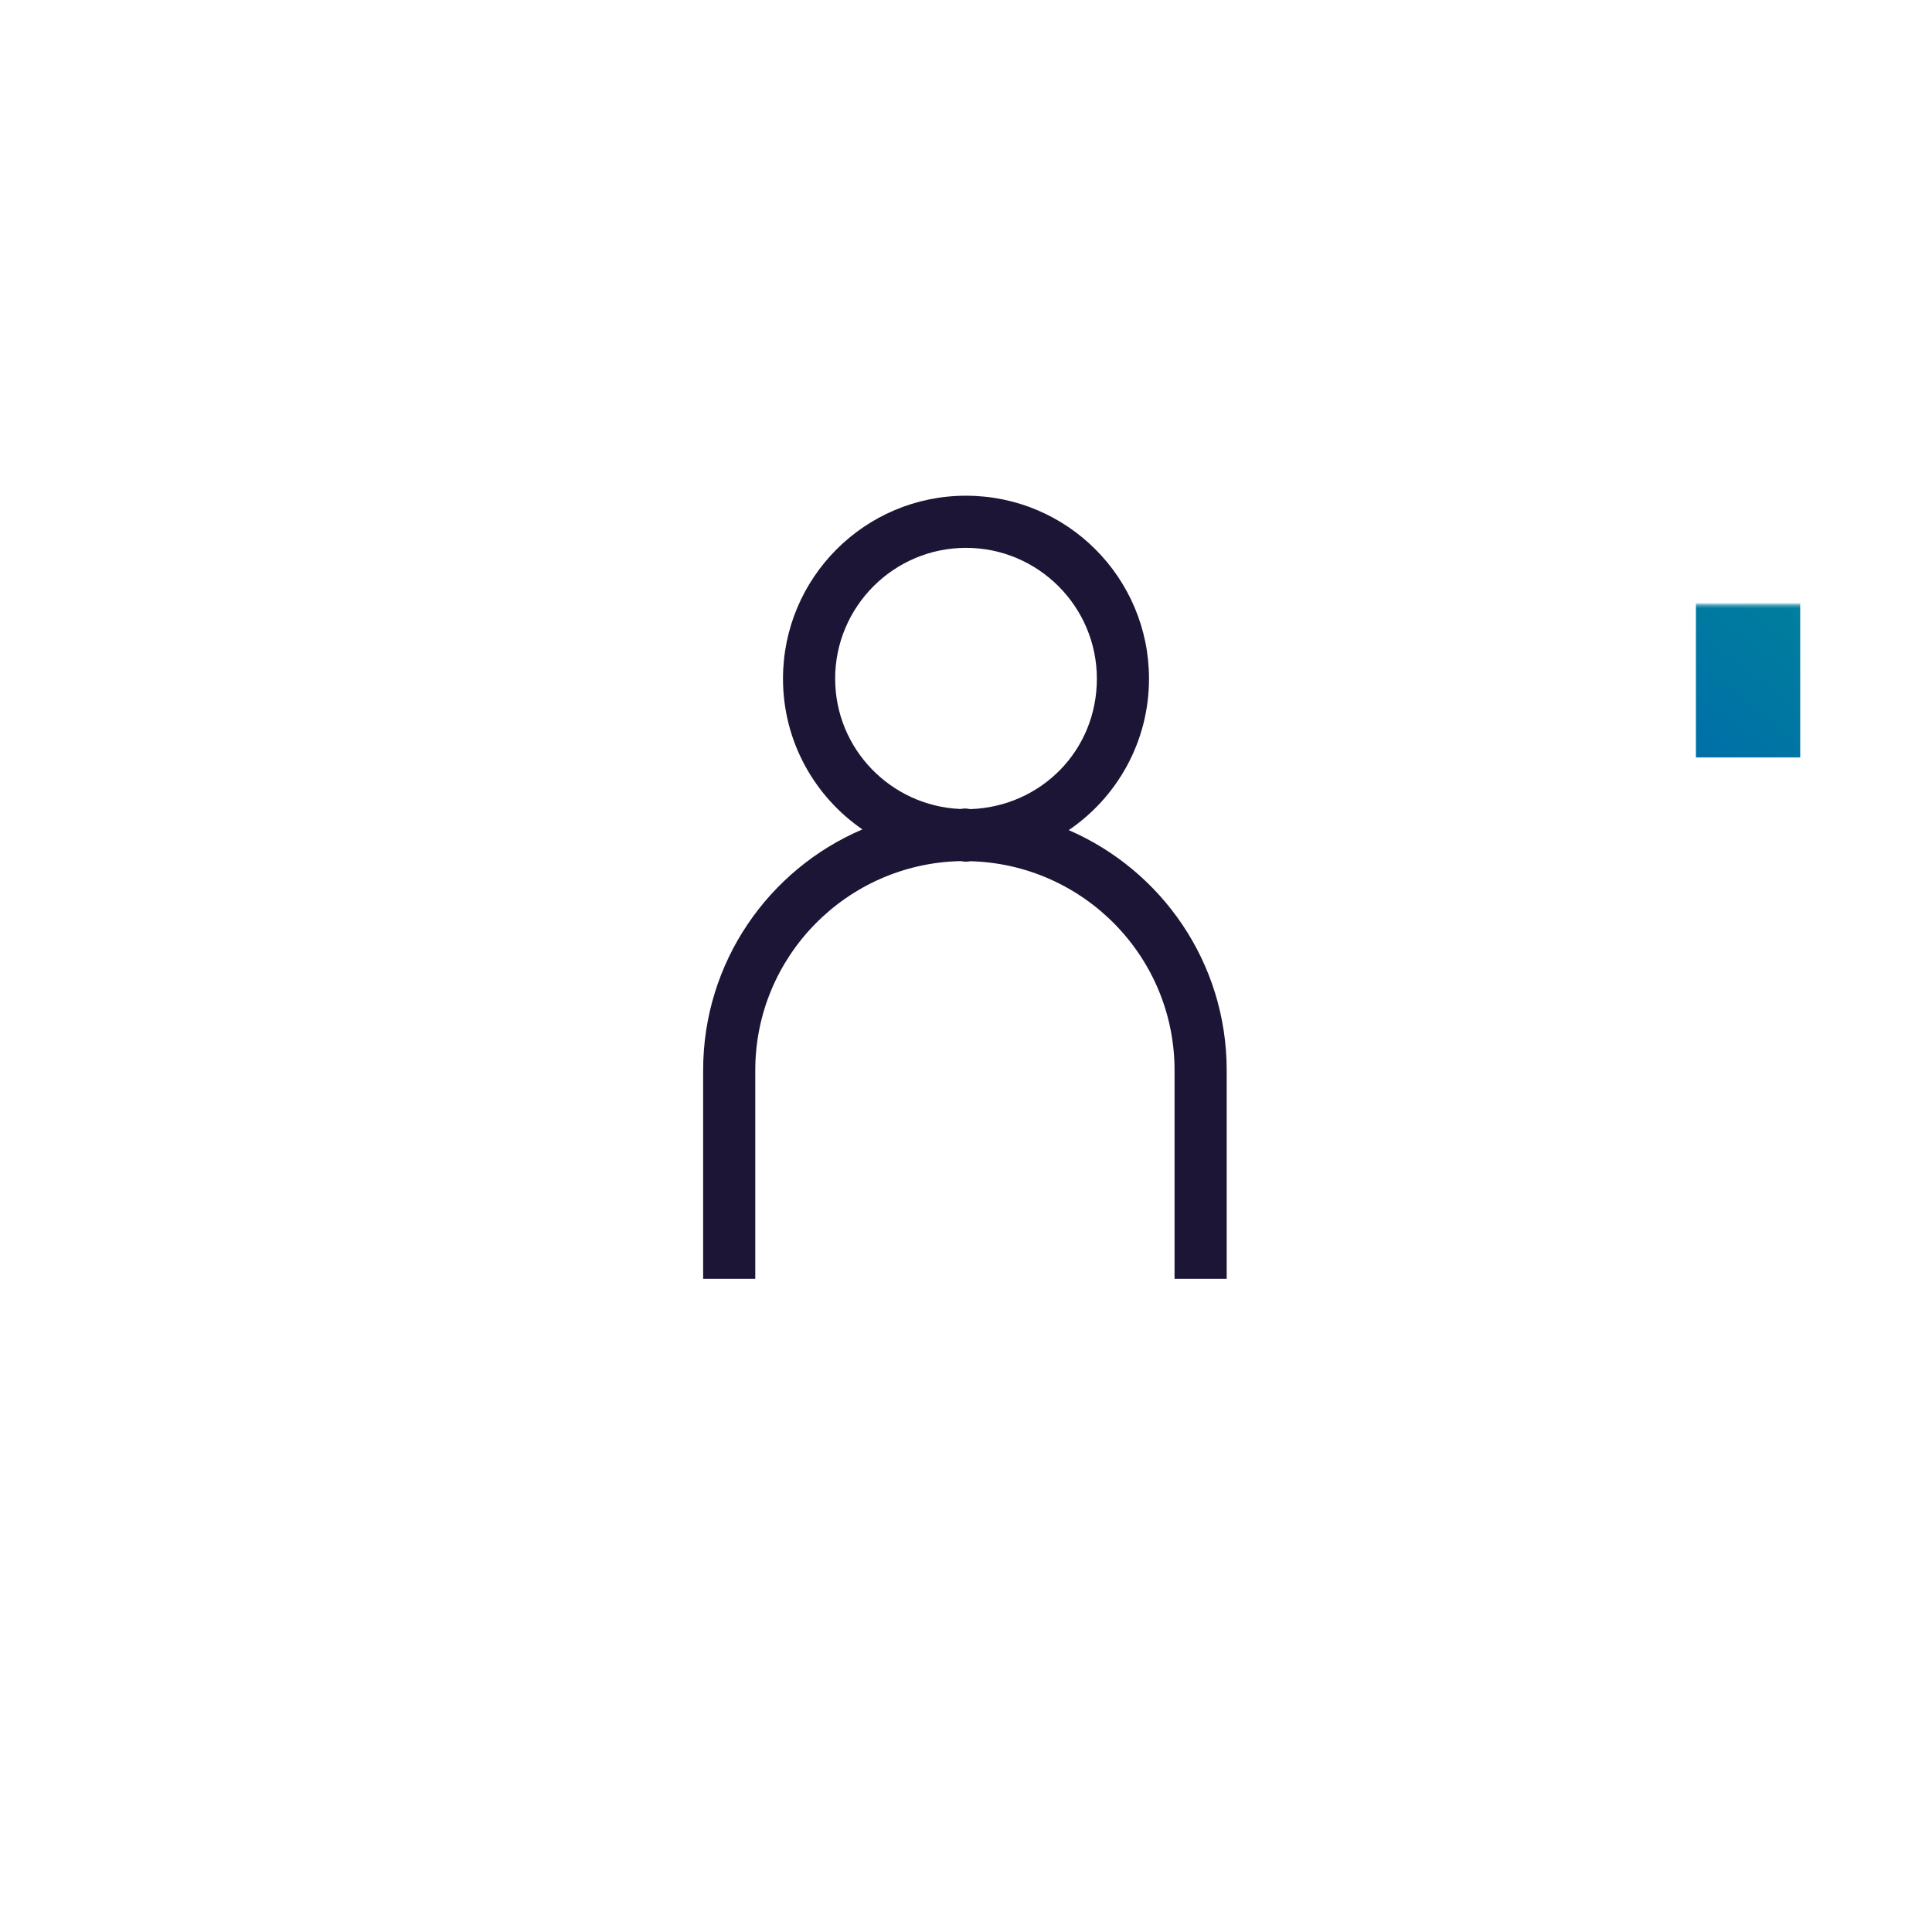 <?xml version="1.0" encoding="UTF-8"?>
<svg id="ICON_OUTLINES" data-name="ICON OUTLINES" xmlns="http://www.w3.org/2000/svg" xmlns:xlink="http://www.w3.org/1999/xlink" viewBox="0 0 667 667">
  <defs>
    <style>
      .cls-1 {
        mask: url(#mask);
      }

      .cls-2 {
        filter: url(#luminosity-noclip);
      }

      .cls-3 {
        fill: url(#linear-gradient);
      }

      .cls-4 {
        fill: #1c1535;
      }

      .cls-5 {
        fill: url(#S_W_Night_Grad_6);
      }
    </style>
    <filter id="luminosity-noclip" x="45.5" y="99.5" width="594" height="468" color-interpolation-filters="sRGB" filterUnits="userSpaceOnUse">
      <feFlood flood-color="#fff" result="bg"/>
      <feBlend in="SourceGraphic" in2="bg"/>
    </filter>
    <linearGradient id="linear-gradient" x1="603.5" y1="208.79" x2="603.5" y2="262.79" gradientUnits="userSpaceOnUse">
      <stop offset="0" stop-color="#fff"/>
      <stop offset=".92" stop-color="#000"/>
    </linearGradient>
    <mask id="mask" x="45.5" y="99.5" width="594" height="468" maskUnits="userSpaceOnUse">
      <g class="cls-2">
        <rect class="cls-3" x="567.5" y="208.79" width="72" height="54"/>
      </g>
    </mask>
    <linearGradient id="S_W_Night_Grad_6" data-name="S&amp;amp;W Night Grad 6" x1="529.2" y1="47.02" x2="134.28" y2="552.49" gradientUnits="userSpaceOnUse">
      <stop offset=".1" stop-color="#00809c"/>
      <stop offset=".5" stop-color="#0043c4"/>
      <stop offset=".9" stop-color="#4c00b1"/>
    </linearGradient>
  </defs>
  <g class="cls-1">
    <path class="cls-5" d="M585.5,261.5v-124.47c-.38-.53-.99-1.15-1.53-1.53H83.2c-.59.42-1.27,1.09-1.7,1.67v320.66c.42.58,1.11,1.25,1.7,1.67h500.6c.59-.42,1.27-1.09,1.7-1.67v-125.47l18-16.86,18,16.86v127.14c0,18-18.39,36-36,36H81.5c-17.61,0-36-18-36-36V135.5c0-18,18.39-36,36-36h504c18,0,36,18,36,36v126h-36ZM171.5,531.5h-18v36h360v-36H171.5Z"/>
  </g>
  <path class="cls-4" d="M368.97,286.59c16.72-11.37,27.71-30.53,27.71-52.27,0-34.89-28.29-63.18-63.18-63.18s-63.18,28.28-63.18,63.18c0,21.6,10.87,40.63,27.41,52.02-32.32,13.77-54.98,45.81-54.98,83.16v72h18v-72c0-39.34,31.59-71.3,70.71-72.21.69.02,1.34.21,2.04.21.57,0,1.1-.15,1.66-.17,38.95,1.11,70.34,32.96,70.34,72.17v72h18v-72c0-37.16-22.47-69.03-54.53-82.91ZM288.32,234.32c0-24.91,20.27-45.18,45.18-45.18s45.18,20.27,45.18,45.18-19.39,44.11-43.51,45.01c-.69-.02-1.34-.21-2.04-.21-.57,0-1.1.16-1.66.17-23.95-1.09-43.14-20.76-43.14-44.97Z"/>
</svg>